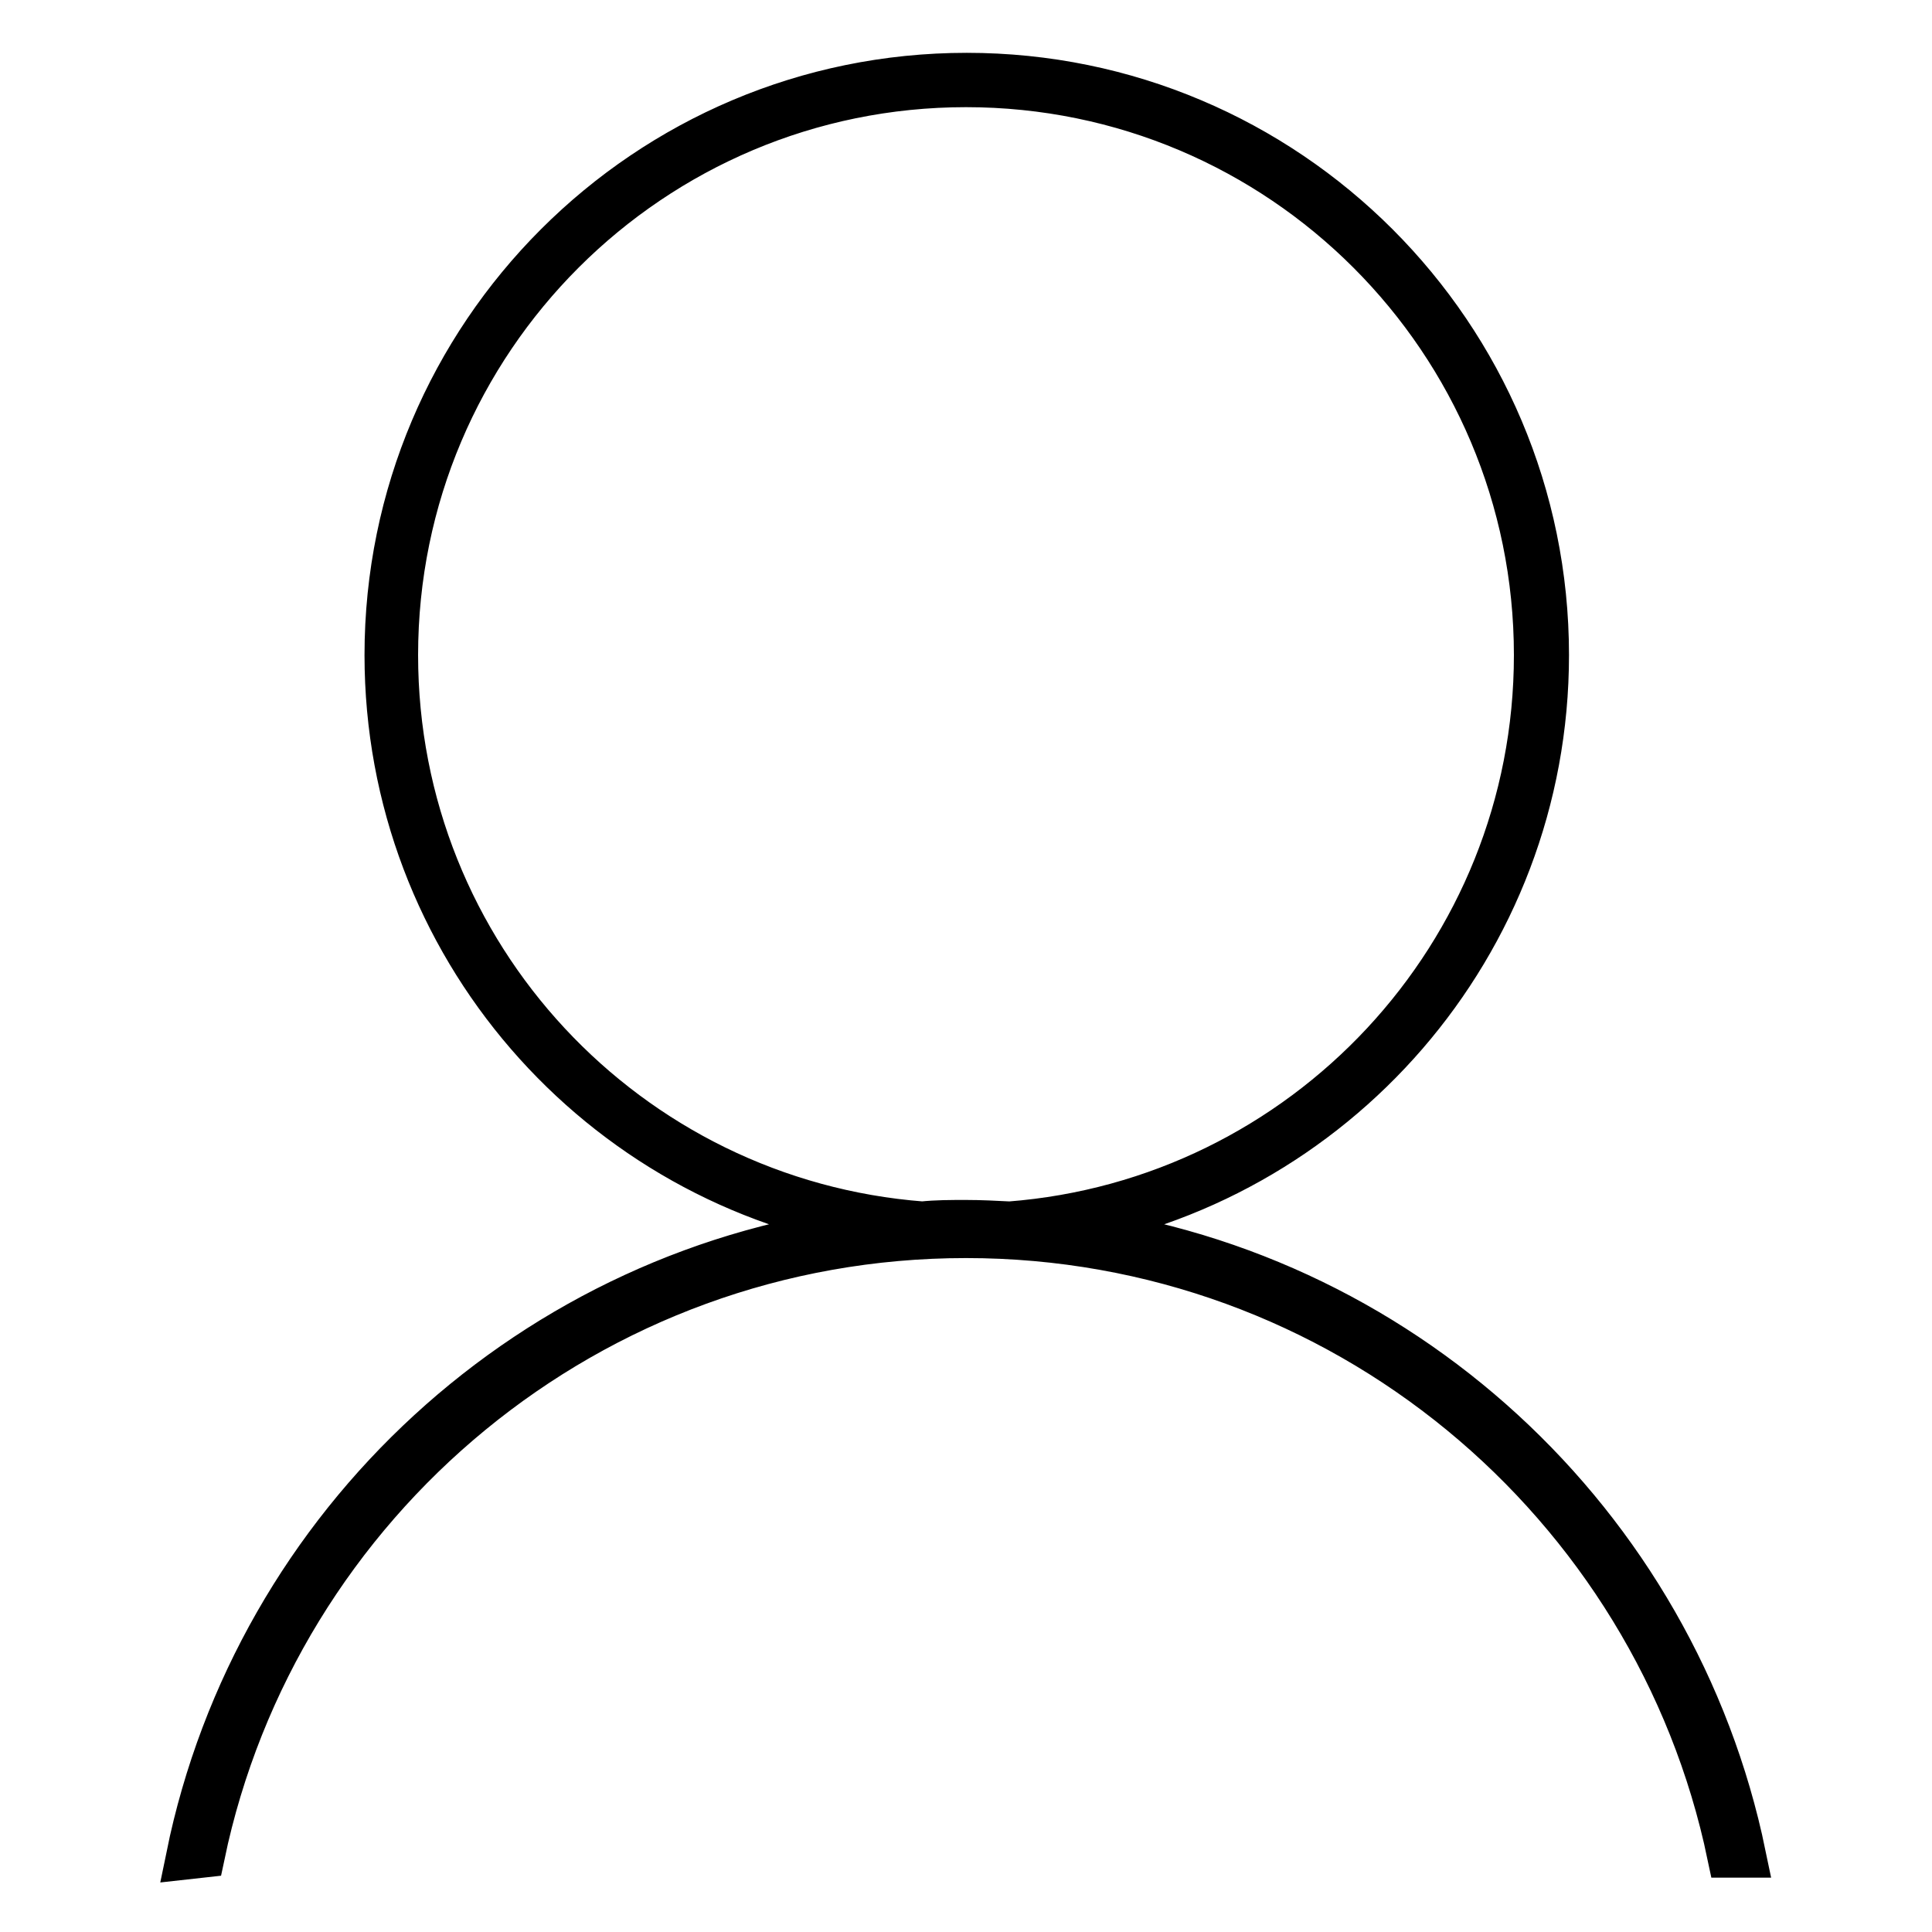 <?xml version="1.0" encoding="utf-8"?>
<!-- Svg Vector Icons : http://www.onlinewebfonts.com/icon -->
<!DOCTYPE svg PUBLIC "-//W3C//DTD SVG 1.1//EN" "http://www.w3.org/Graphics/SVG/1.1/DTD/svg11.dtd">
<svg version="1.1" xmlns="http://www.w3.org/2000/svg" xmlns:xlink="http://www.w3.org/1999/xlink" x="0px" y="0px" viewBox="0 0 256 256" enable-background="new 0 0 256 256" xml:space="preserve">
<g><g><path stroke-width="6" fill-opacity="0" stroke="#000000"  d="M140,162.7c36.7-5.7,64.9-37.5,64.9-75.9c0-42.4-34.4-76.8-76.8-76.8c-42.4,0-76.8,34.4-76.8,76.8c0,38.4,28.1,70.2,64.9,75.9C70.7,167.8,34,201.9,25,246l1.8-0.2c9.8-46.9,51.4-82.1,101.2-82.1c49.8,0,91.4,35.2,101.2,82.1h1.8C221.9,201.8,185.3,167.8,140,162.7z M52.4,86.8c0-41.8,33.9-75.6,75.6-75.6c41.8,0,75.6,33.9,75.6,75.6c0,39.8-30.8,72.4-69.8,75.4c-1.9-0.1-3.9-0.2-5.8-0.2c-2,0-3.9,0-5.8,0.2C83.1,159.2,52.4,126.6,52.4,86.8z"/></g></g>
</svg>